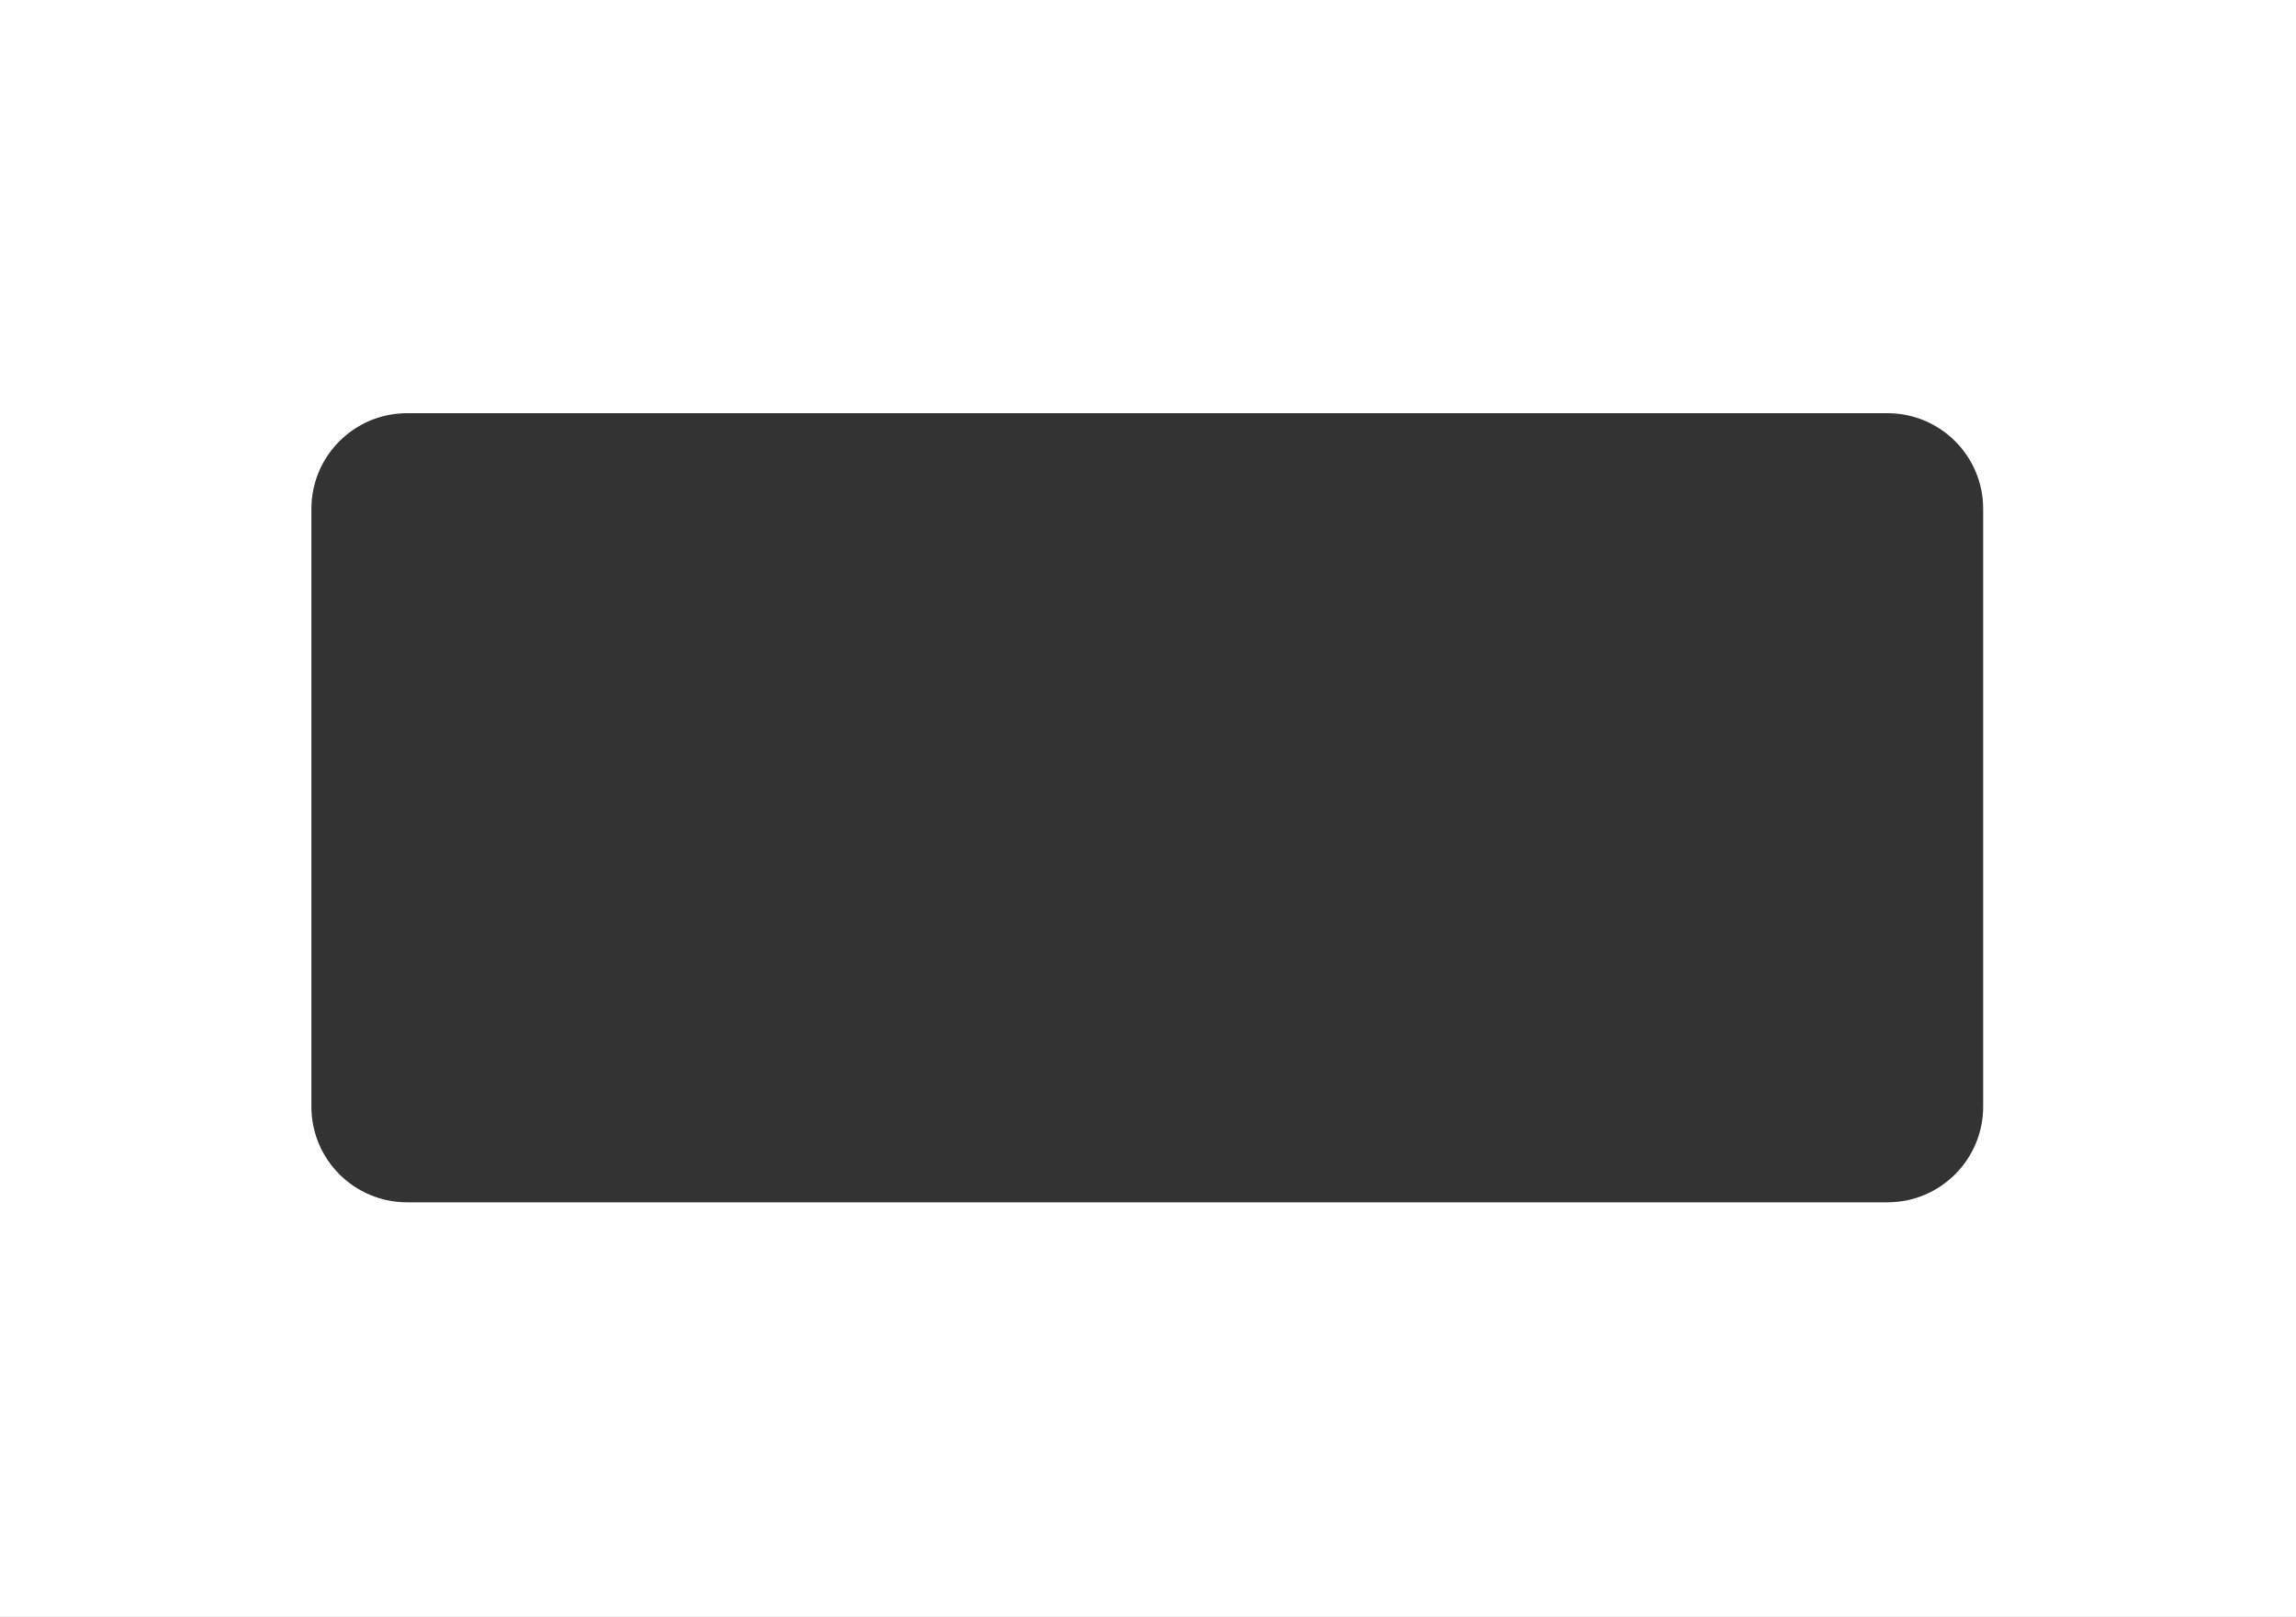 <?xml version="1.0" encoding="UTF-8"?> <svg xmlns="http://www.w3.org/2000/svg" width="1600" height="1127" viewBox="0 0 1600 1127" fill="none"><rect x="0" y="0" width="1600" height="1127" fill="#333333" stroke="none"/><path fill-rule="evenodd" clip-rule="evenodd" d="M1600 0H0V1127H1600V0ZM283.667 288C246.848 288 217 317.848 217 354.667V771.333C217 808.152 246.848 838 283.667 838H1315.33C1352.15 838 1382 808.152 1382 771.333V354.667C1382 317.848 1352.15 288 1315.33 288H283.667Z" fill="white"></path></svg> 